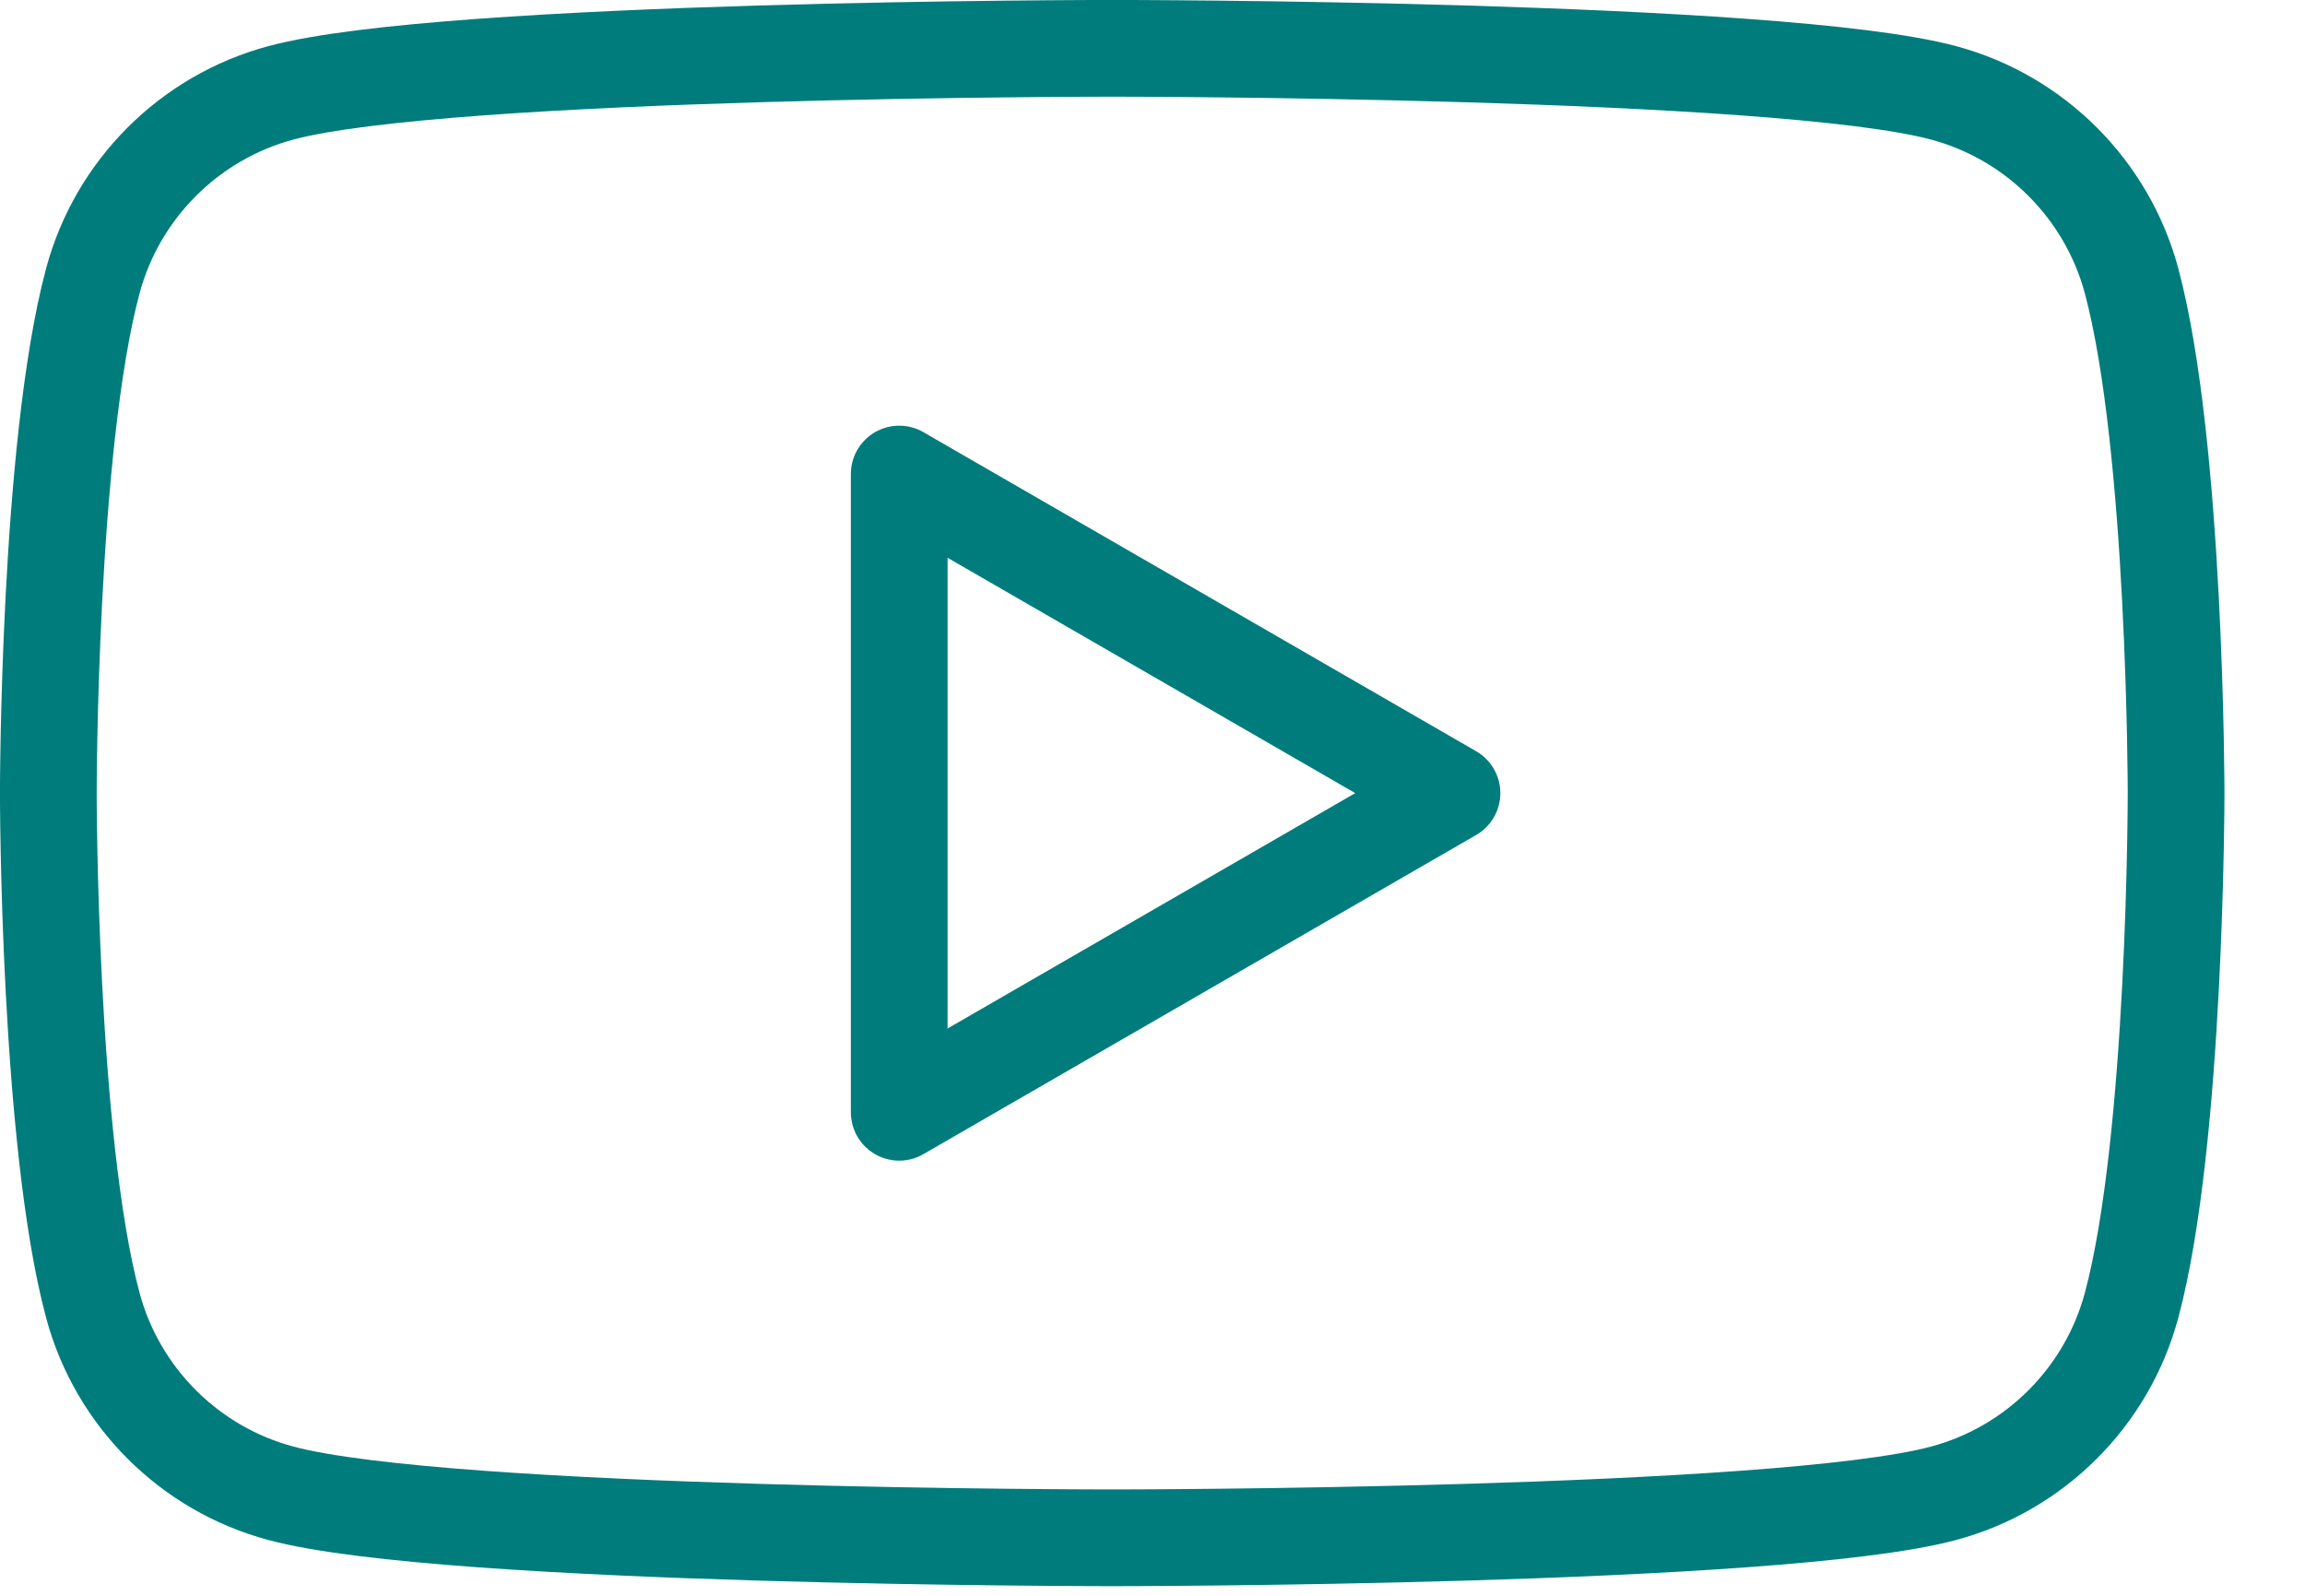 <svg width="26" height="18" viewBox="0 0 26 18" fill="none" xmlns="http://www.w3.org/2000/svg">
<path fill-rule="evenodd" clip-rule="evenodd" d="M21.922 1.047C22.955 1.324 23.767 2.136 24.044 3.169C24.544 5.04 24.546 8.946 24.546 8.946C24.546 8.946 24.546 12.852 24.044 14.723C23.767 15.756 22.955 16.568 21.922 16.844C20.051 17.346 12.546 17.346 12.546 17.346C12.546 17.346 5.04 17.346 3.169 16.844C2.136 16.568 1.324 15.756 1.047 14.723C0.545 12.852 0.545 8.946 0.545 8.946C0.545 8.946 0.545 5.04 1.047 3.169C1.324 2.136 2.136 1.324 3.169 1.047C5.04 0.545 12.546 0.545 12.546 0.545C12.546 0.545 20.051 0.545 21.922 1.047ZM16.378 8.946L10.143 12.546V5.347L16.378 8.946Z" stroke="#007C7C" stroke-width="1.091" stroke-linejoin="round"/>
</svg>
